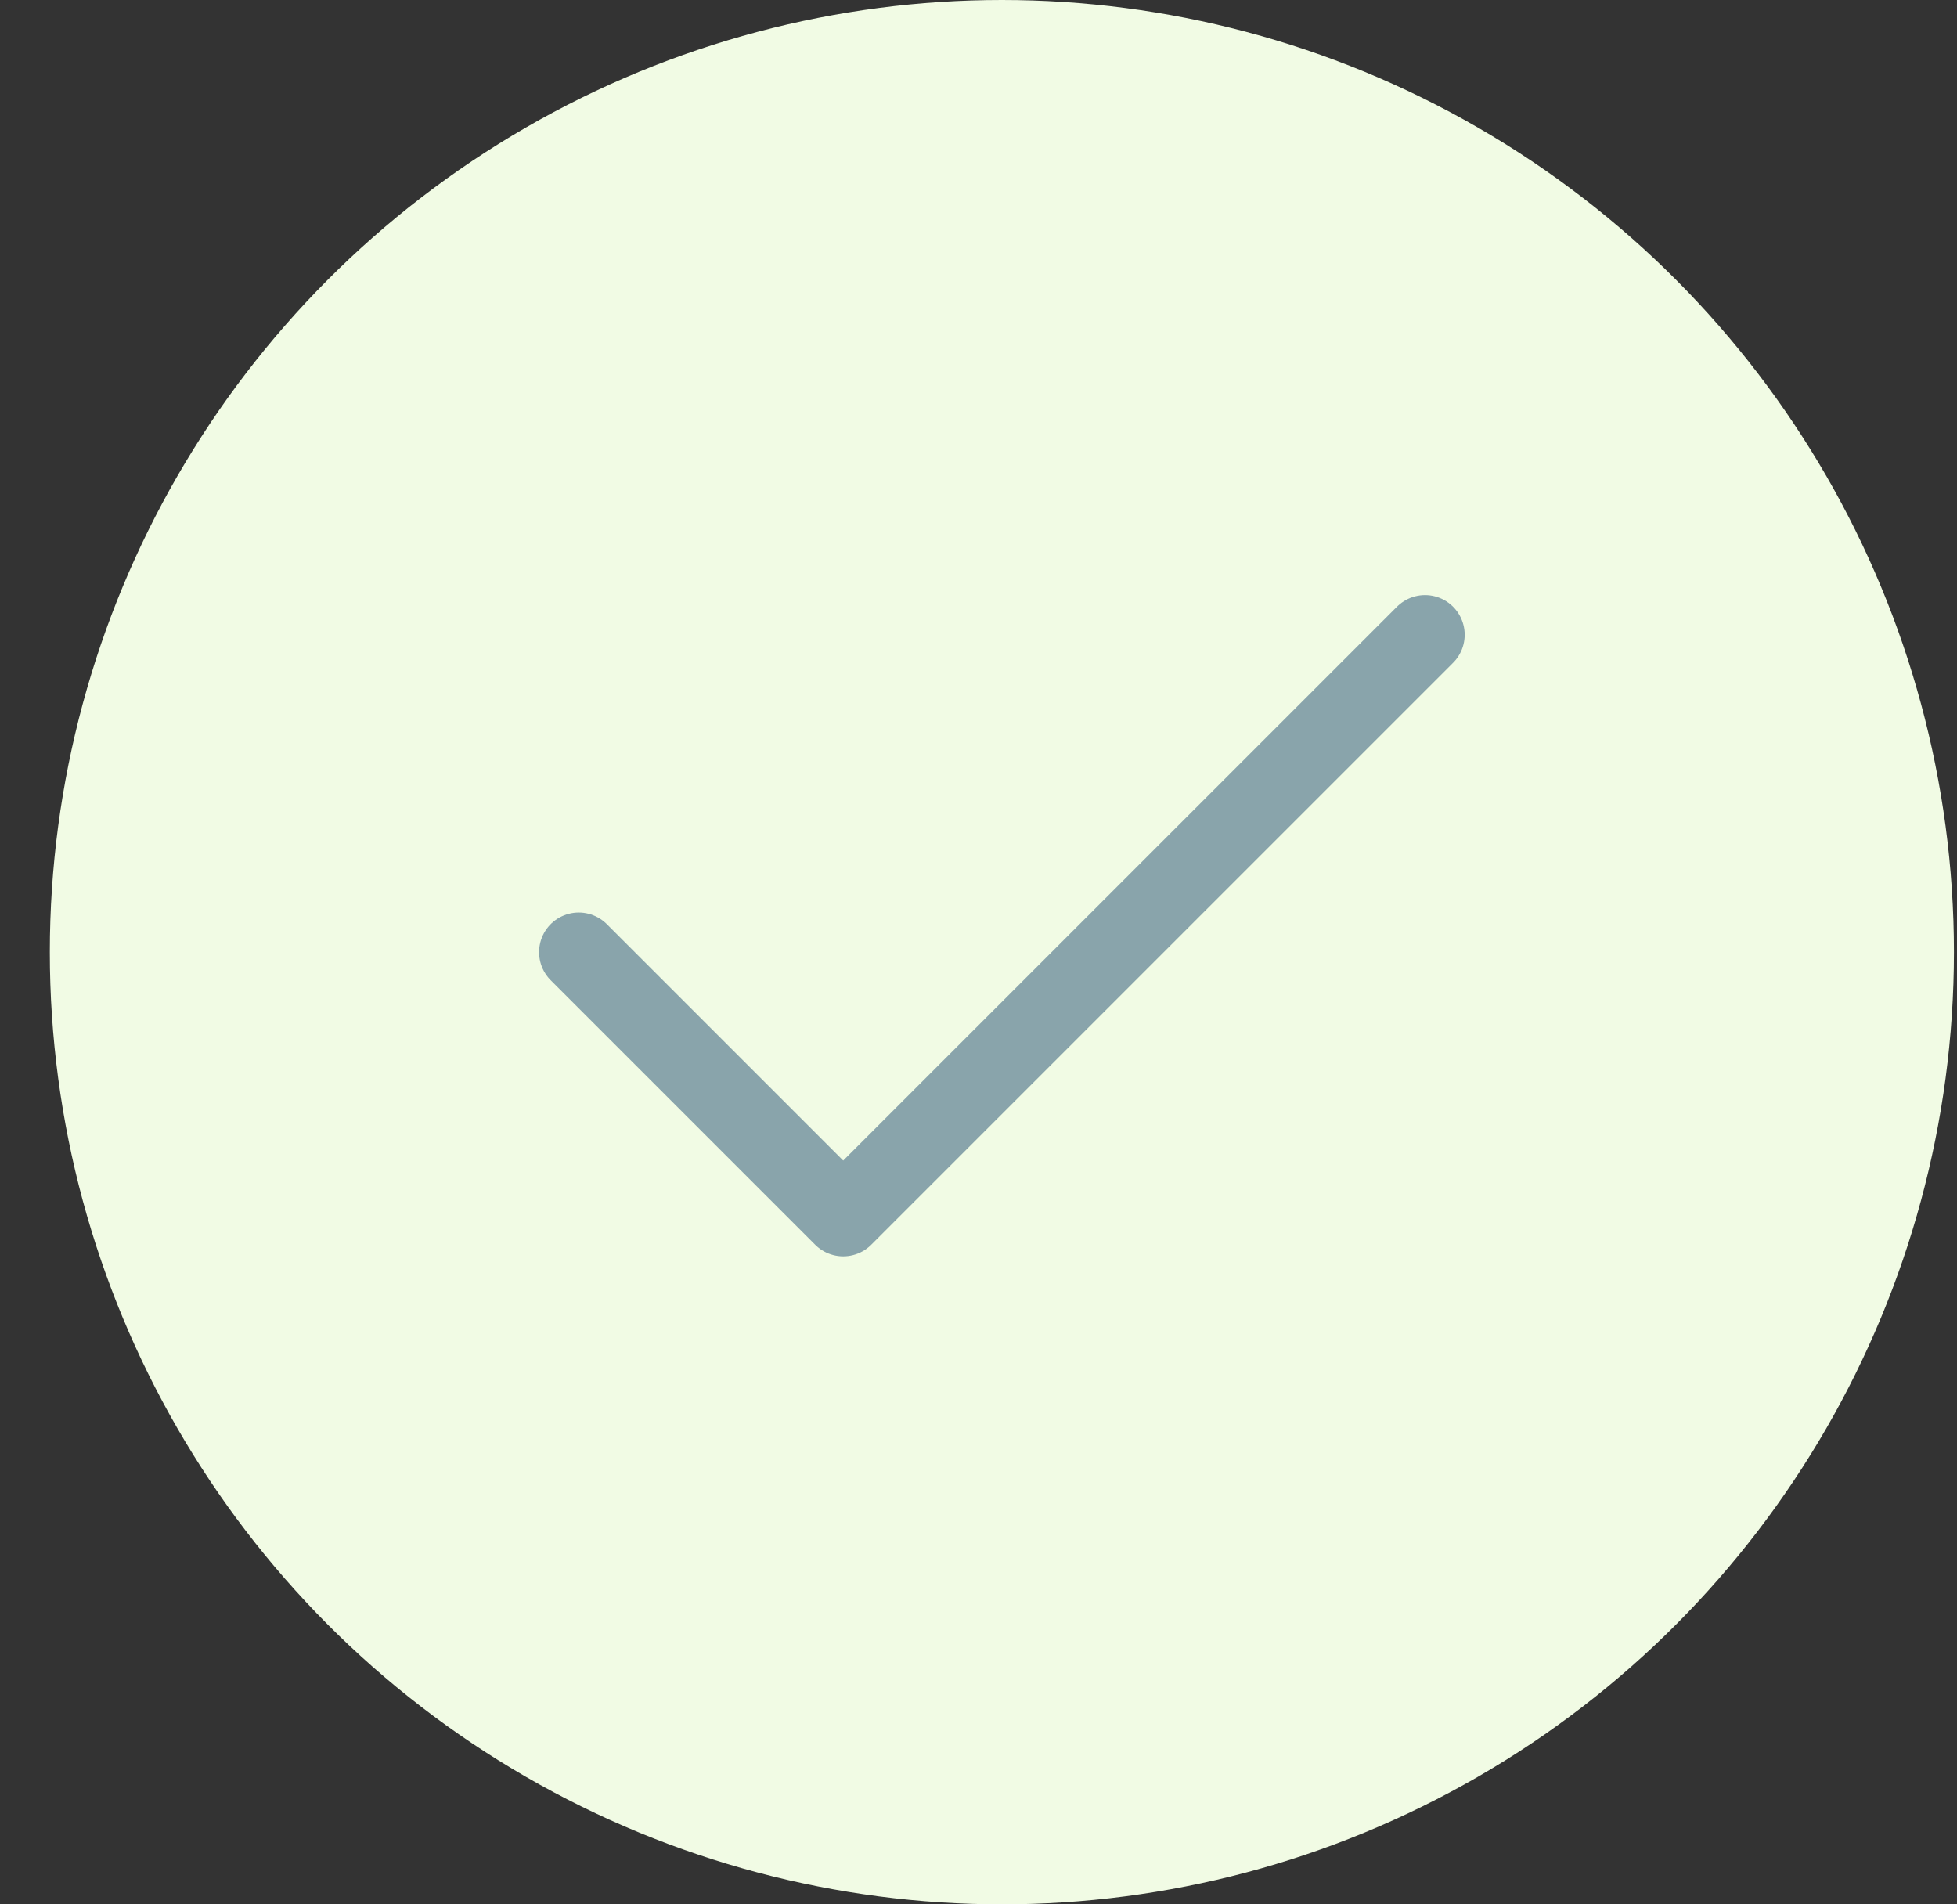 <svg width="37" height="36" viewBox="0 0 37 36" fill="none" xmlns="http://www.w3.org/2000/svg">
<rect x="0" y="0" width="37" height="36" fill="#333333" stroke="none"/>
<rect width="24" height="24" transform="translate(6.942 6)" fill="#F1FBE4"/>
<circle cx="18.942" cy="18" r="18" fill="#F1FBE4"/>
<path d="M26.942 12L15.942 23L10.942 18" stroke="#89A4AB" stroke-width="1.5" stroke-linecap="round" stroke-linejoin="round"/>
</svg>
